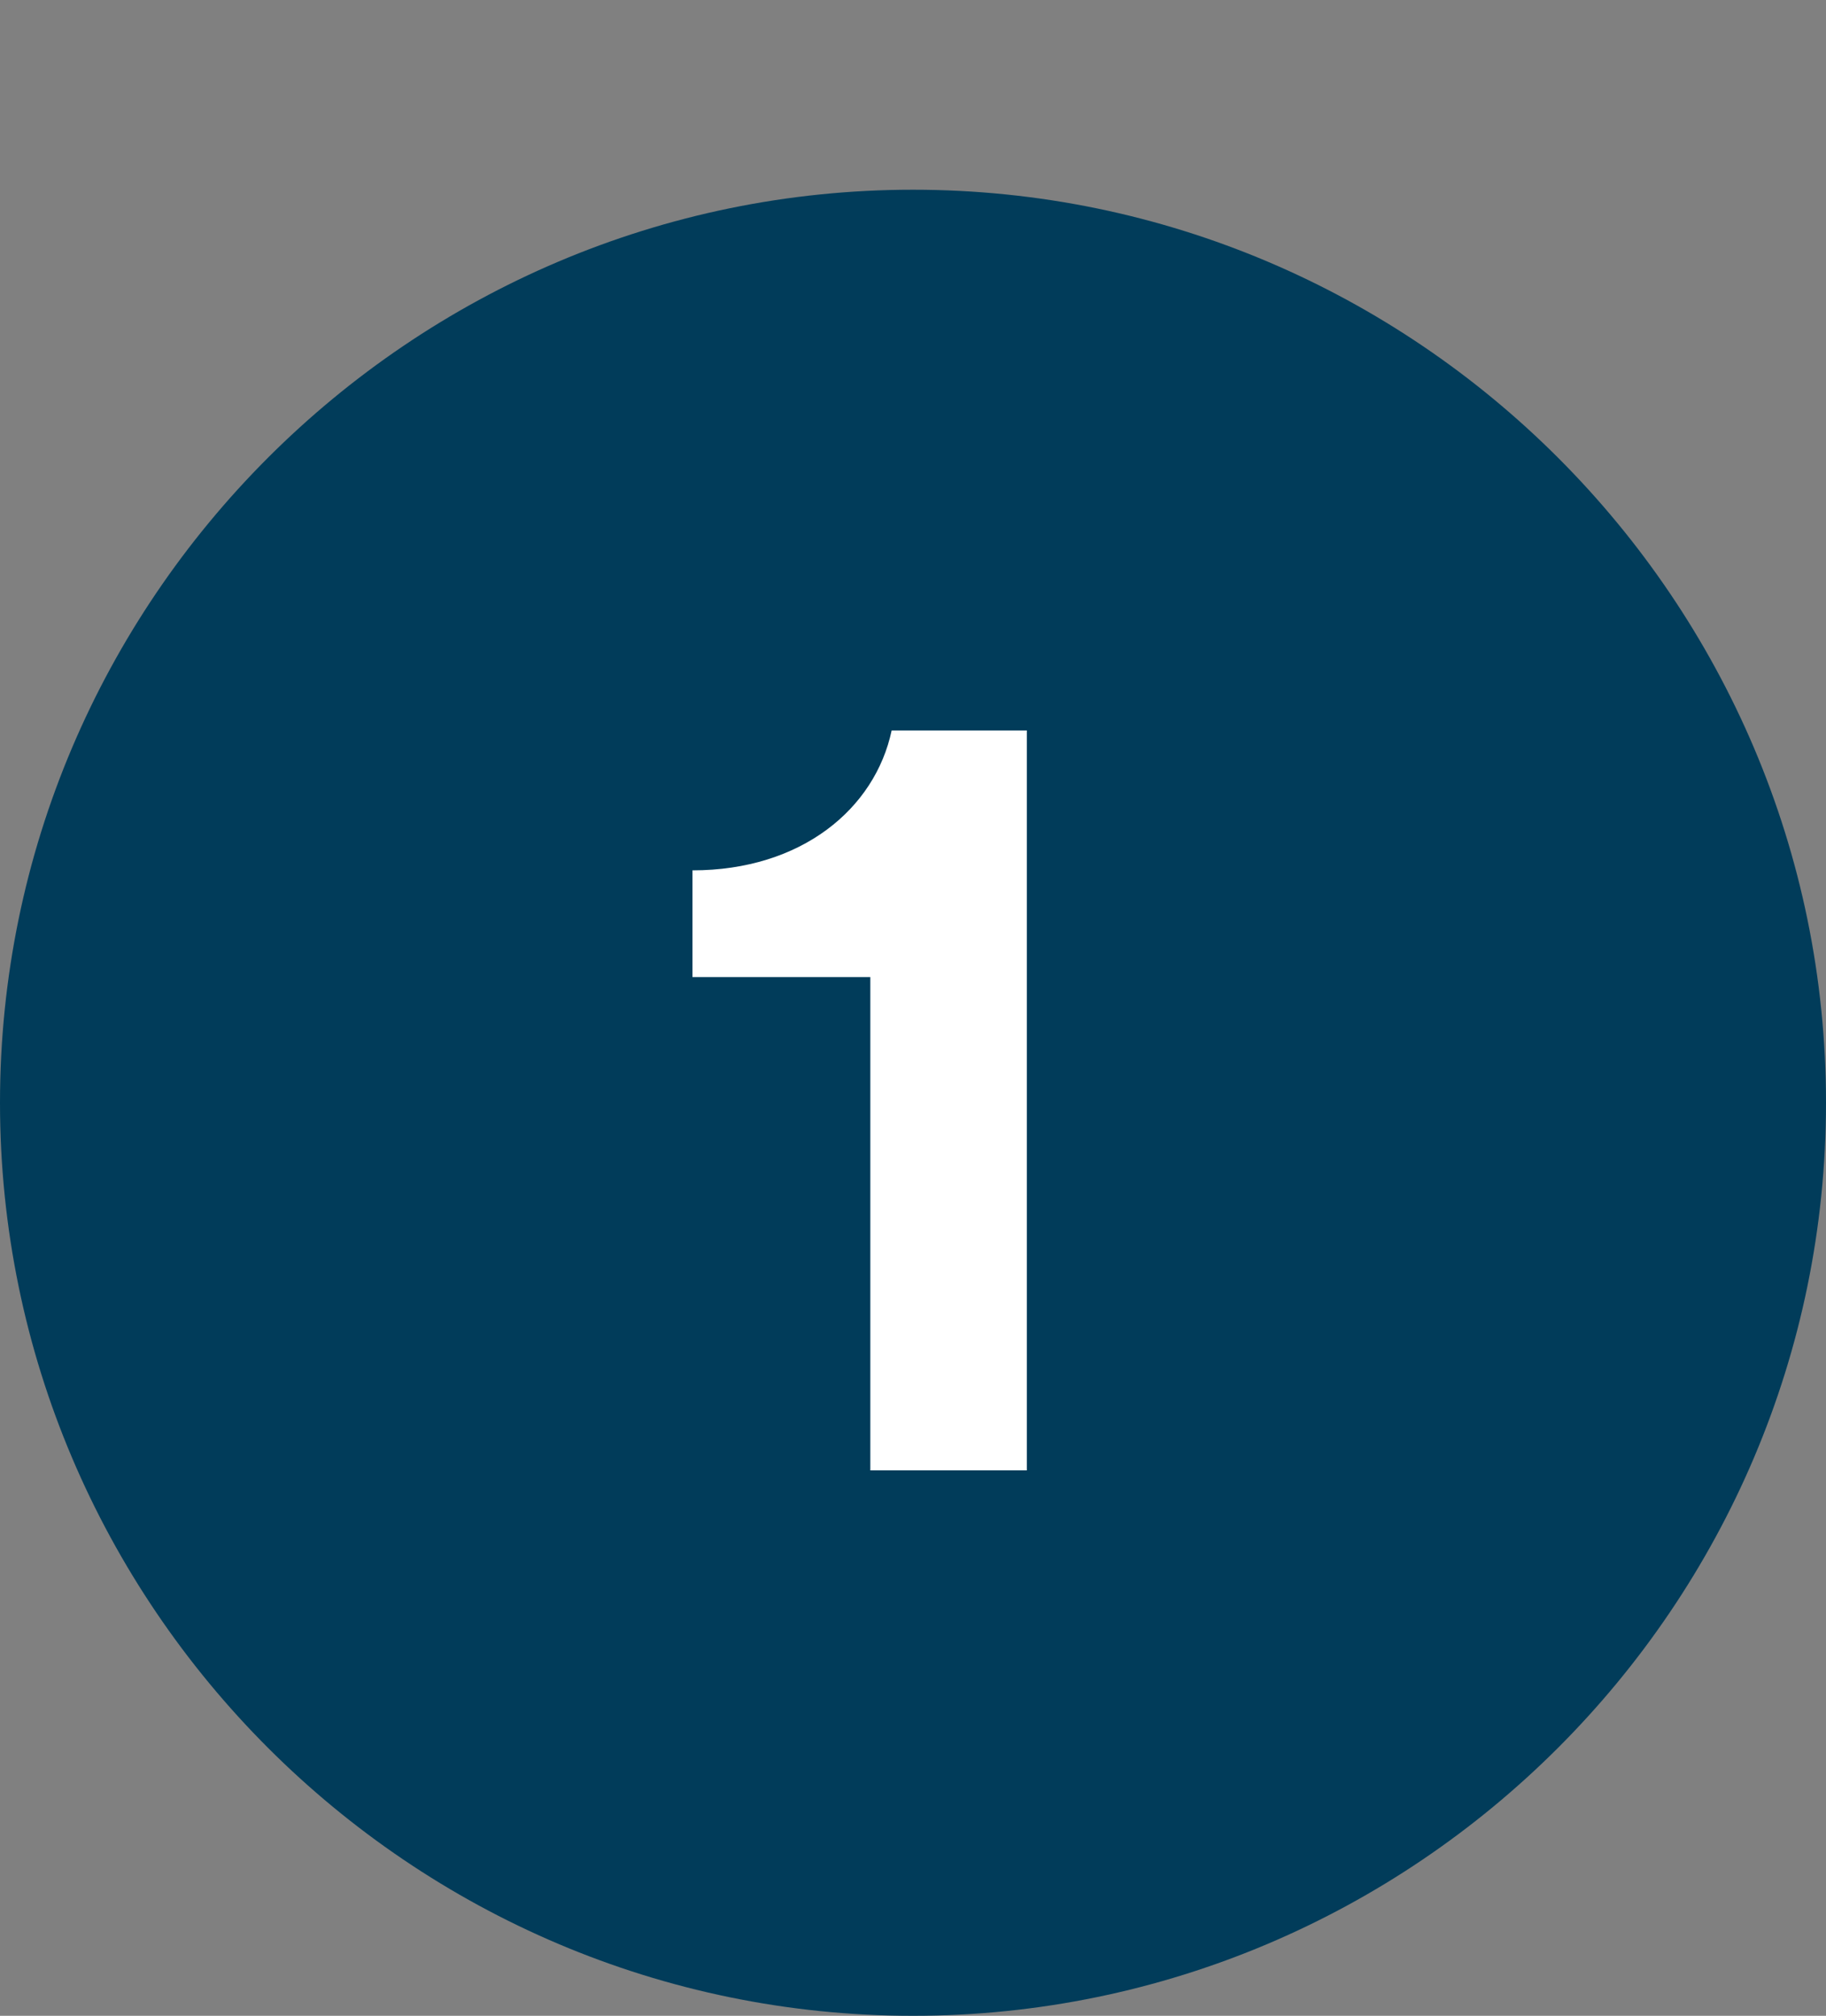 <svg viewBox="0 0 77 85" version="1.1" xmlns="http://www.w3.org/2000/svg" id="Layer_1">
  
  <rect x="0" y="0" width="77" height="85" fill="#808080" stroke="none"/>
  
  <defs>
    <style>
      .st0 {
        fill: none;
      }

      .st1 {
        isolation: isolate;
      }

      .st2 {
        fill: #fff;
      }

      .st3 {
        fill: #013c5a;
      }
    </style>
  </defs>
  <g id="Ellipse_30">
    <circle r="38.5" cy="46.5" cx="38.5" class="st0"></circle>
    <path d="M38.5,85C17.3,85,0,67.7,0,46.5S17.3,8,38.5,8s38.5,17.3,38.5,38.5-17.3,38.5-38.5,38.5Z" class="st3"></path>
  </g>
  <g class="st1" id="_1">
    <g class="st1">
      <path d="M36.7,62v-20.8h-7.5v-4.5c4.6,0,7.7-2.6,8.4-5.9h5.7v31.2h-6.6Z" class="st2"></path>
    </g>
  </g>
</svg>